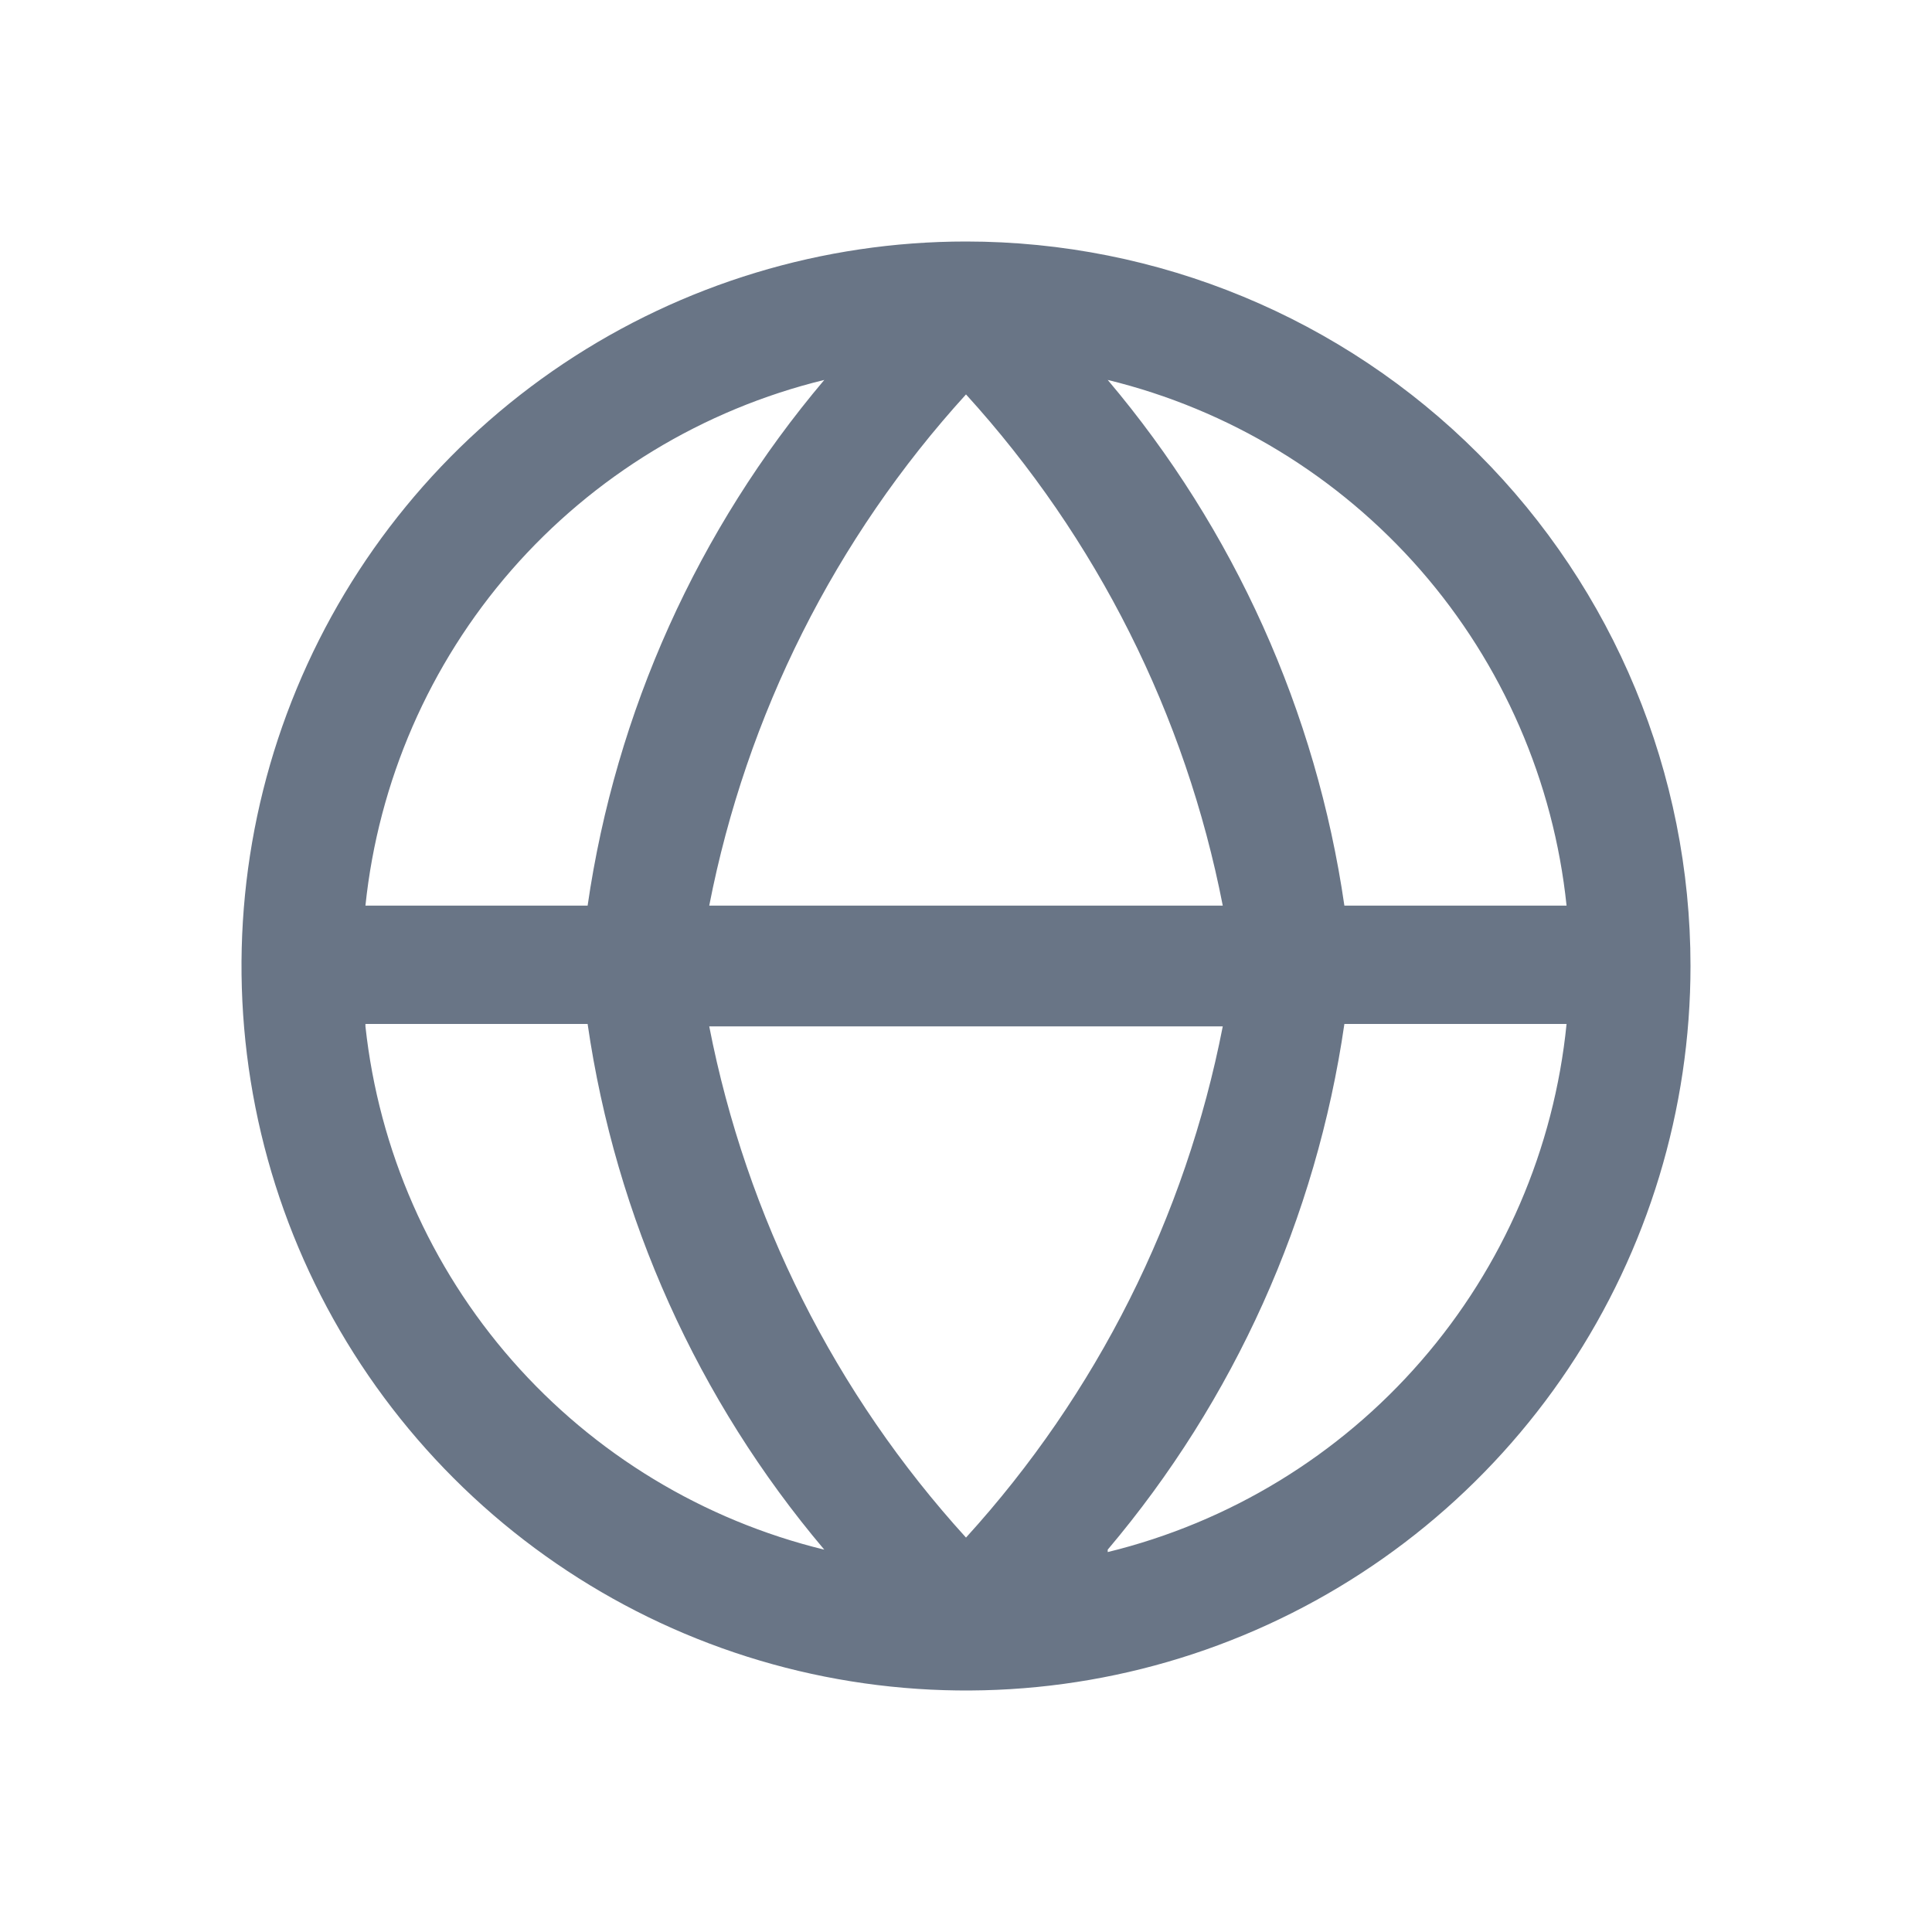 <svg width="20" height="20" viewBox="0 0 20 20" fill="none" xmlns="http://www.w3.org/2000/svg">
<path d="M10 2.5C8.517 2.5 7.067 2.94 5.833 3.764C4.6 4.588 3.639 5.759 3.071 7.13C2.503 8.5 2.355 10.008 2.644 11.463C2.933 12.918 3.648 14.254 4.697 15.303C5.746 16.352 7.082 17.067 8.537 17.356C9.992 17.645 11.5 17.497 12.87 16.929C14.241 16.361 15.412 15.4 16.236 14.167C17.06 12.933 17.5 11.483 17.5 10C17.5 8.011 16.71 6.103 15.303 4.697C13.897 3.29 11.989 2.5 10 2.5ZM16.217 9.375H13.917C13.626 7.368 12.777 5.482 11.467 3.933C12.723 4.239 13.854 4.927 14.705 5.901C15.555 6.875 16.083 8.089 16.217 9.375ZM7.342 10.625H12.658C12.273 12.599 11.354 14.429 10 15.917C8.646 14.429 7.727 12.599 7.342 10.625ZM7.342 9.375C7.727 7.401 8.646 5.571 10 4.083C11.354 5.571 12.273 7.401 12.658 9.375H7.342ZM8.533 3.933C7.223 5.482 6.374 7.368 6.083 9.375H3.783C3.917 8.089 4.445 6.875 5.295 5.901C6.146 4.927 7.277 4.239 8.533 3.933ZM3.783 10.6H6.083C6.374 12.607 7.223 14.493 8.533 16.042C7.281 15.737 6.152 15.053 5.302 14.084C4.452 13.115 3.922 11.907 3.783 10.625V10.6ZM11.467 16.042C12.777 14.493 13.626 12.607 13.917 10.6H16.217C16.088 11.891 15.562 13.11 14.711 14.089C13.861 15.068 12.727 15.759 11.467 16.067V16.042Z" fill="#697586"/>
</svg>
